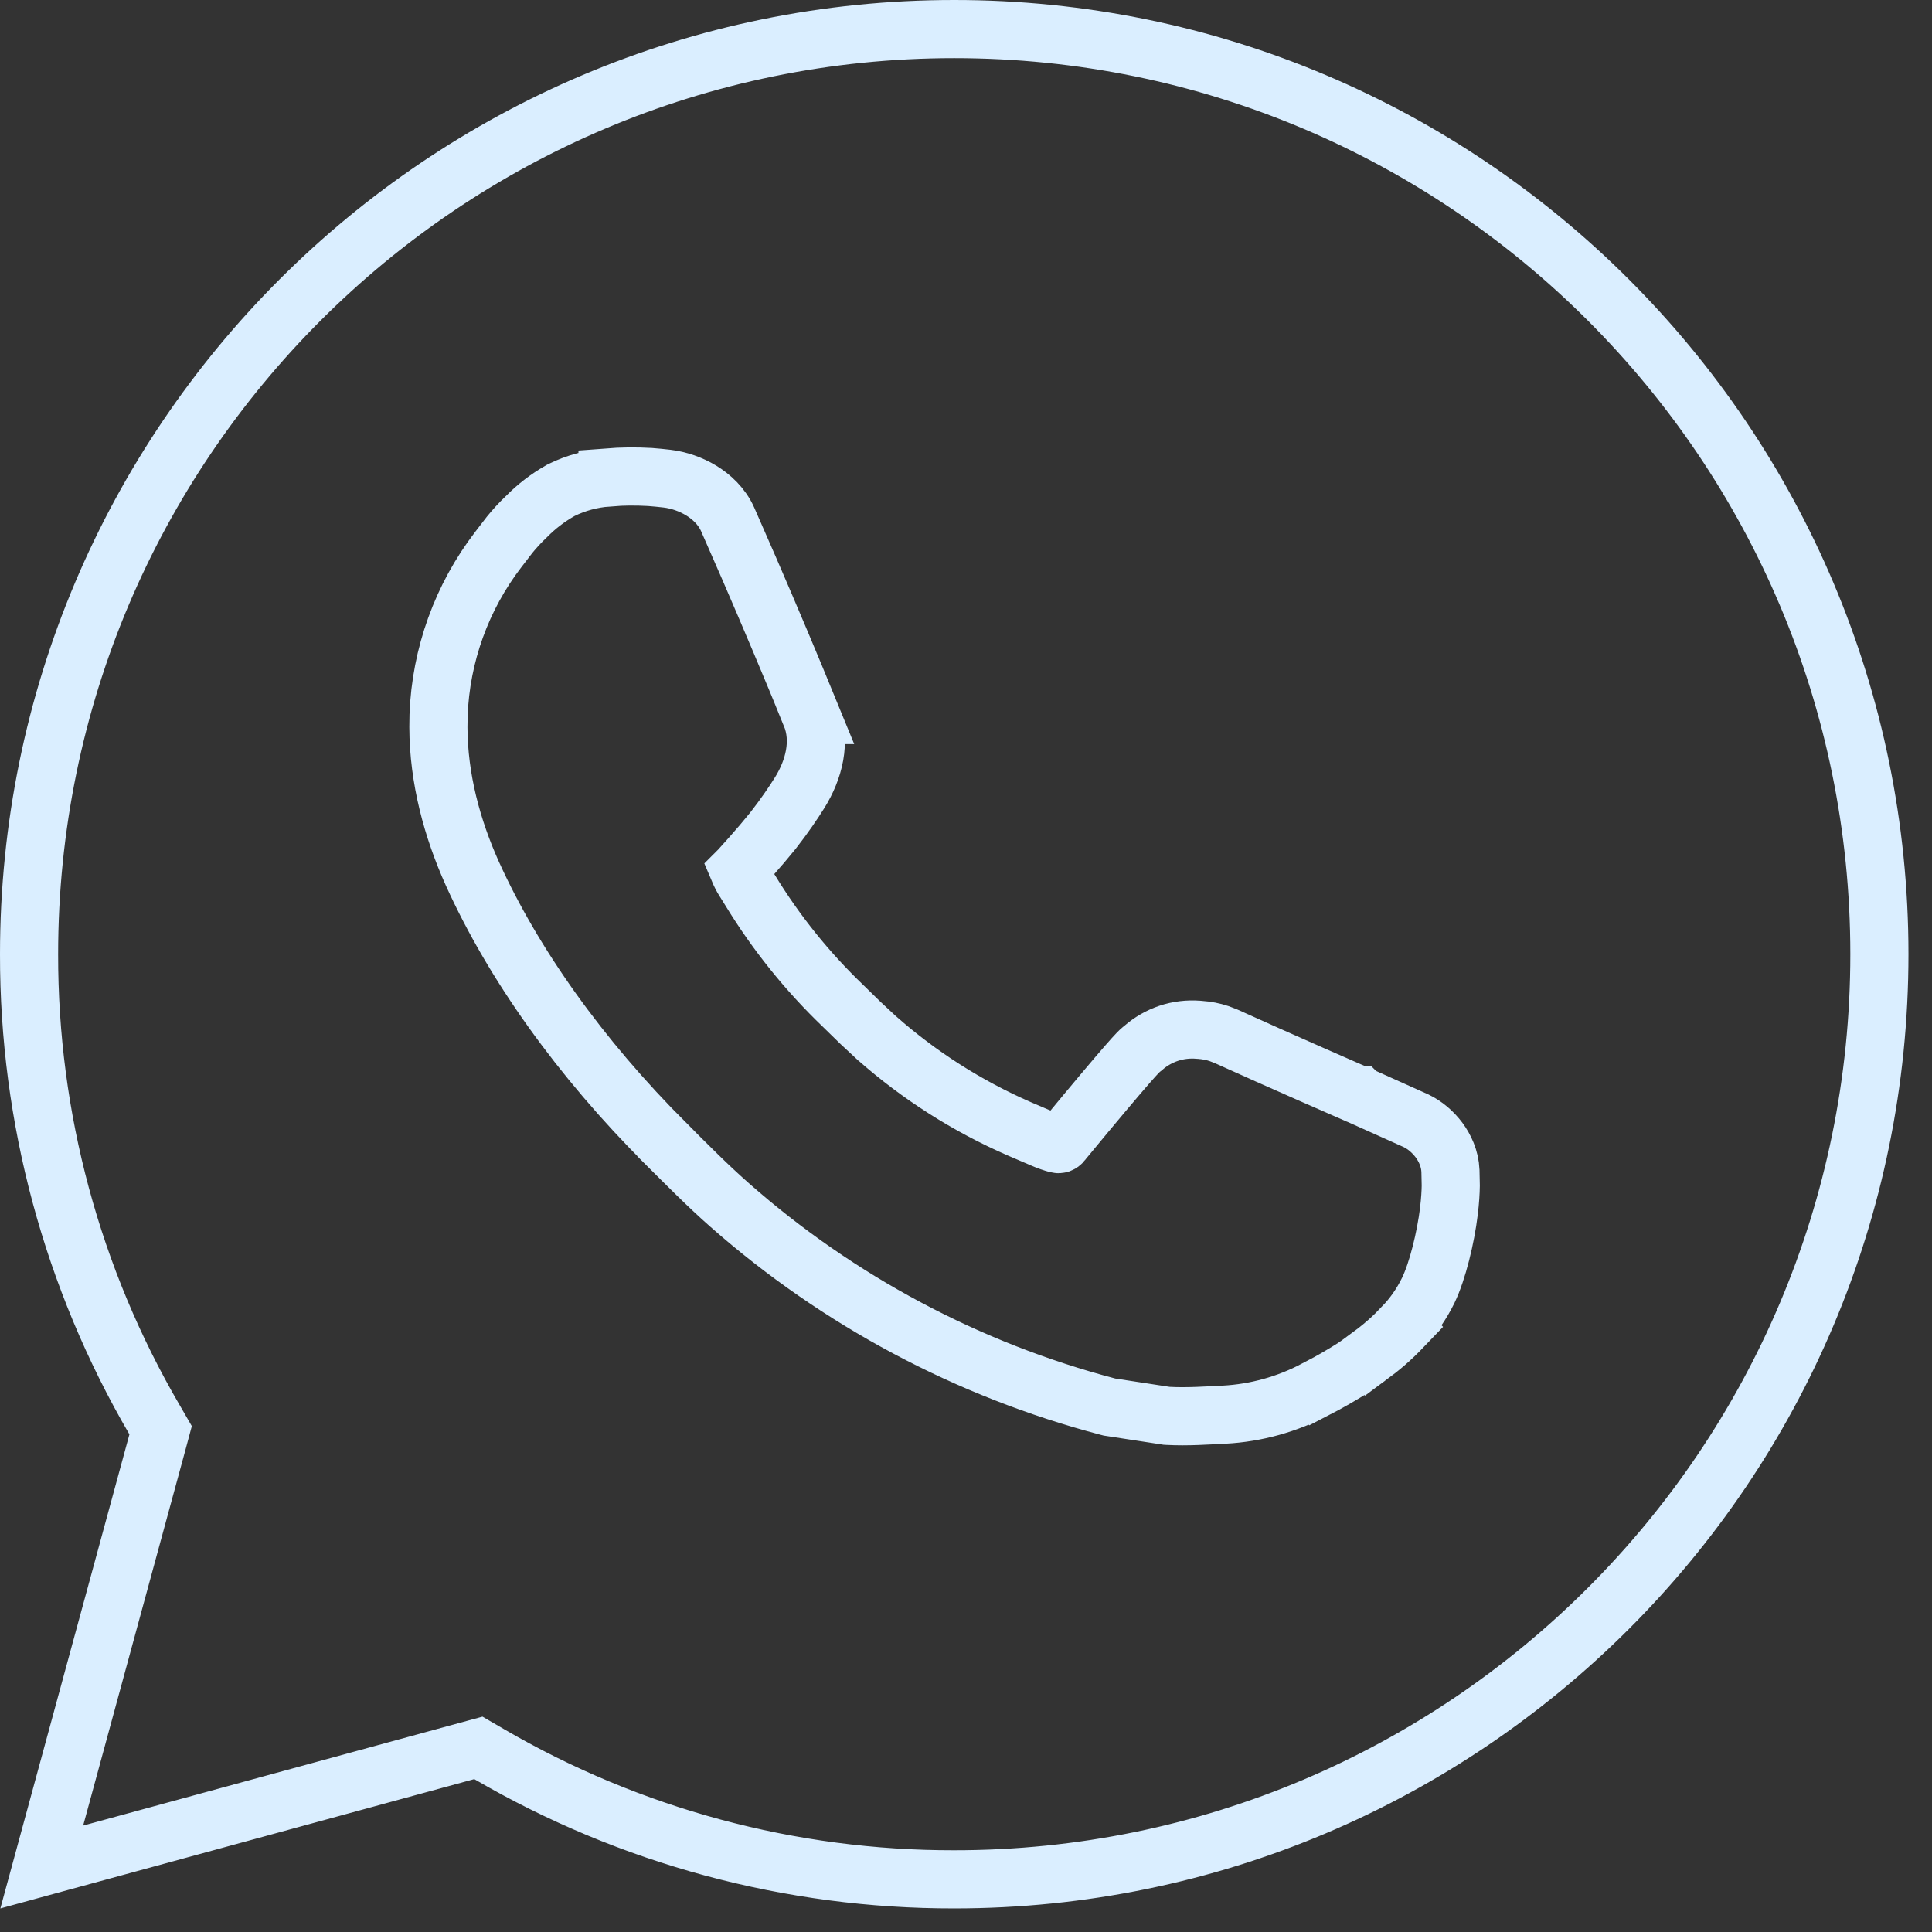 <?xml version="1.0" encoding="UTF-8"?> <svg xmlns="http://www.w3.org/2000/svg" width="44" height="44" viewBox="0 0 44 44" fill="none"><rect x="0" y="0" width="44" height="44" fill="#333333" stroke="none"/><path d="M21.731 0.662C33.368 0.662 42.802 10.095 42.802 21.731C42.802 33.368 33.368 42.801 21.731 42.801H21.73C18.008 42.807 14.35 41.822 11.134 39.946L10.895 39.807L10.626 39.88L0.951 42.52L3.586 32.841L3.658 32.573L3.519 32.333C1.642 29.116 0.656 25.457 0.662 21.732V21.731C0.662 10.095 10.095 0.662 21.731 0.662ZM14.8 10.863C14.479 10.845 14.157 10.848 13.836 10.873V10.876C13.473 10.902 13.118 10.998 12.791 11.158L12.773 11.167L12.756 11.177C12.474 11.337 12.216 11.535 11.989 11.766C11.835 11.911 11.711 12.051 11.608 12.177L11.352 12.51C10.514 13.599 10.039 14.92 9.988 16.288L9.984 16.562C9.989 17.741 10.297 18.87 10.76 19.901L10.761 19.903C11.688 21.948 13.201 24.087 15.178 26.058V26.059C15.634 26.513 16.11 26.997 16.62 27.446C19.095 29.625 22.044 31.197 25.233 32.036L25.268 32.045L25.302 32.05L26.536 32.239L26.568 32.244L26.601 32.246C27.047 32.27 27.498 32.236 27.877 32.218H27.88C28.606 32.179 29.315 31.982 29.958 31.642L29.959 31.643C30.261 31.487 30.555 31.318 30.842 31.136L30.851 31.13L30.859 31.124L30.861 31.123C30.863 31.122 30.864 31.12 30.866 31.119C30.87 31.116 30.875 31.113 30.882 31.108C30.895 31.099 30.914 31.086 30.939 31.068C30.988 31.033 31.059 30.981 31.152 30.912L31.153 30.913C31.472 30.677 31.681 30.498 31.954 30.213L31.953 30.212C32.186 29.971 32.377 29.696 32.527 29.389L32.529 29.385C32.742 28.941 32.924 28.186 32.998 27.587V27.585C33.027 27.343 33.038 27.152 33.04 27.003L33.033 26.665C33.021 26.382 32.903 26.14 32.773 25.964C32.639 25.785 32.458 25.625 32.247 25.523L32.23 25.516L30.965 24.948L30.958 24.945L30.957 24.944C30.956 24.944 30.955 24.943 30.953 24.942C30.95 24.941 30.944 24.939 30.936 24.936C30.922 24.929 30.902 24.921 30.875 24.909C30.821 24.886 30.743 24.851 30.645 24.809C30.451 24.723 30.178 24.604 29.87 24.469C29.253 24.197 28.495 23.861 27.921 23.6L27.911 23.596L27.763 23.539C27.623 23.493 27.479 23.465 27.332 23.455H27.333C27.321 23.454 27.308 23.453 27.296 23.452H27.295C27.065 23.433 26.833 23.46 26.613 23.534C26.4 23.606 26.203 23.72 26.034 23.868C26.023 23.876 26.014 23.882 26.009 23.887C25.973 23.917 25.939 23.949 25.915 23.974C25.862 24.028 25.785 24.114 25.666 24.25C25.426 24.526 24.991 25.038 24.205 25.991L24.194 26.004L24.185 26.018C24.173 26.033 24.156 26.045 24.138 26.052C24.119 26.058 24.099 26.059 24.08 26.054C23.971 26.024 23.865 25.988 23.762 25.943L23.757 25.941L23.211 25.707C22.029 25.191 20.935 24.494 19.969 23.641L19.966 23.639L19.592 23.291C19.468 23.171 19.341 23.044 19.201 22.909L19.199 22.907C18.386 22.128 17.677 21.247 17.09 20.285L17.087 20.28L16.959 20.074L16.951 20.062C16.901 19.985 16.86 19.902 16.824 19.817C16.825 19.816 16.826 19.815 16.826 19.814C16.841 19.797 16.861 19.776 16.885 19.75C16.939 19.69 17.015 19.606 17.098 19.513C17.179 19.421 17.271 19.316 17.359 19.213L17.602 18.92C17.856 18.596 18.071 18.28 18.215 18.048C18.53 17.54 18.713 16.887 18.467 16.285H18.468C18.01 15.166 17.54 14.051 17.059 12.941L16.574 11.833C16.439 11.526 16.196 11.309 15.967 11.17C15.733 11.028 15.46 10.933 15.192 10.901C15.066 10.886 14.938 10.874 14.812 10.864L14.8 10.863Z" stroke="#DAEEFF" stroke-width="1.324"></path></svg> 